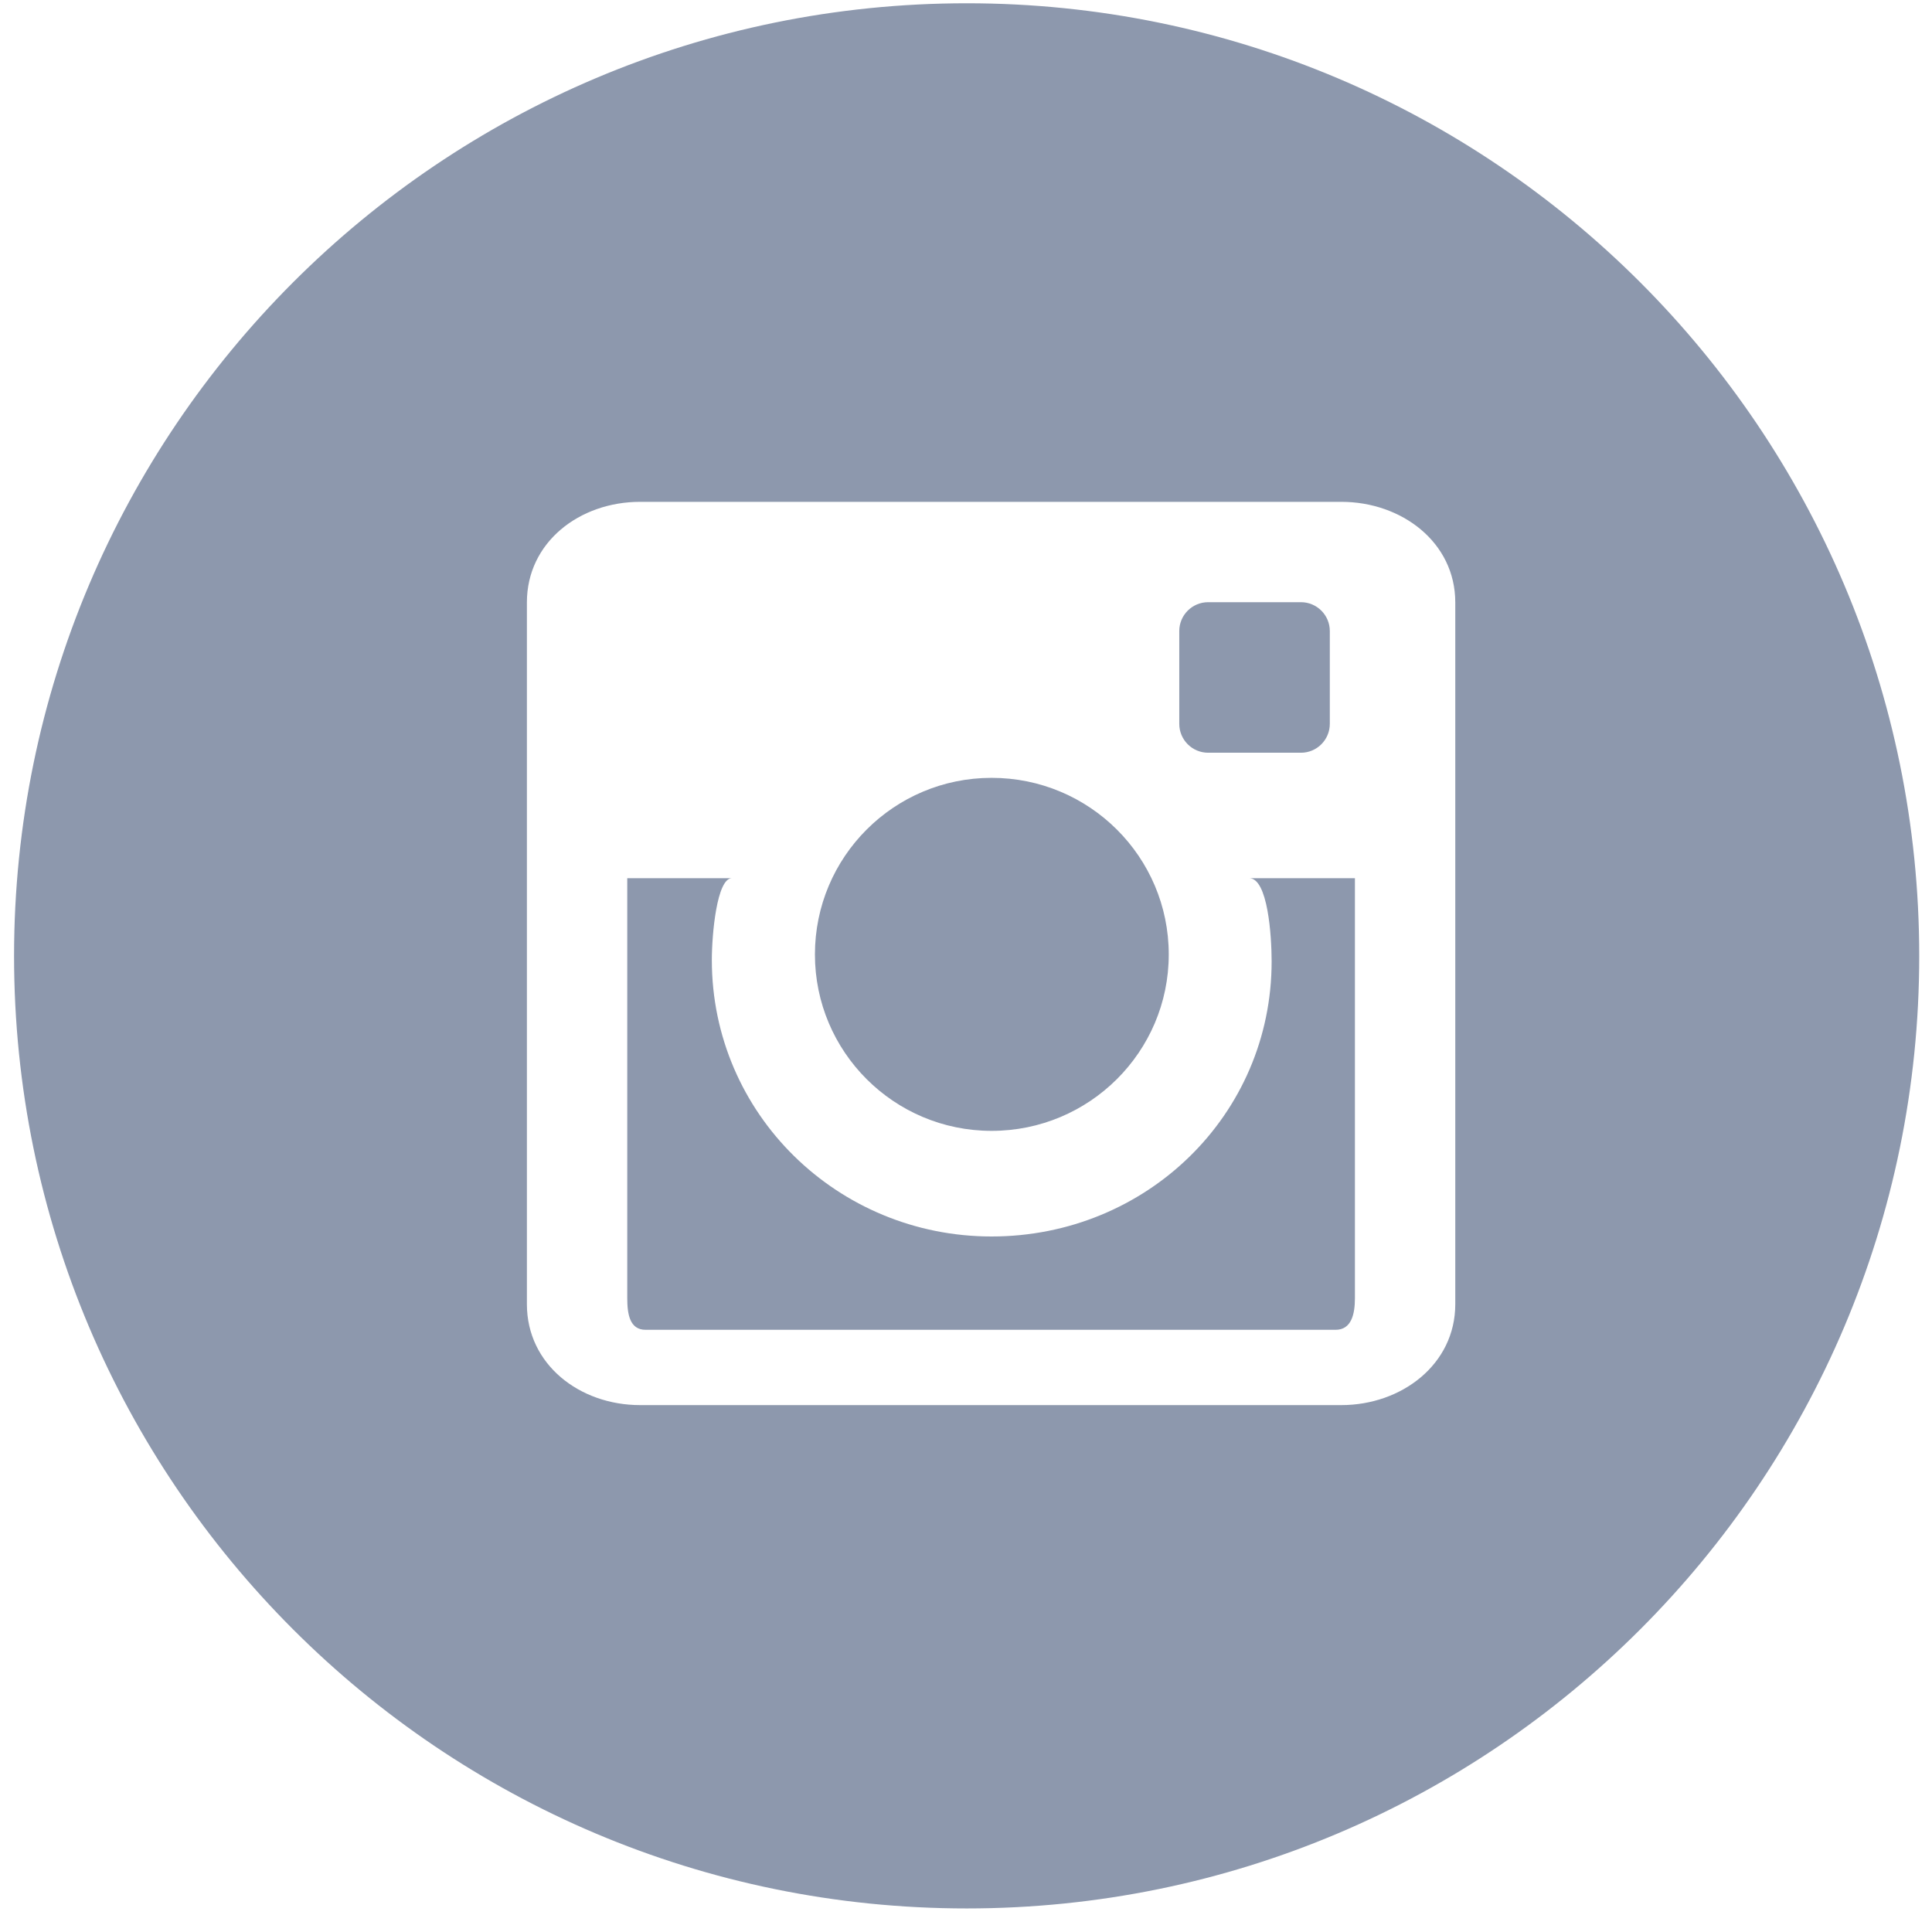 <?xml version="1.0" encoding="UTF-8"?>
<svg width="36px" height="36px" viewBox="0 0 36 36" version="1.1" xmlns="http://www.w3.org/2000/svg" xmlns:xlink="http://www.w3.org/1999/xlink">
    <!-- Generator: sketchtool 61.1 (101010) - https://sketch.com -->
    <title>3638328D-DE3D-4336-A535-3D4F8C360028</title>
    <desc>Created with sketchtool.</desc>
    <g id="Web" stroke="none" stroke-width="1" fill="none" fill-rule="evenodd">
        <g id="completed" transform="translate(-777, -22)" fill="#8D98AD">
            <g id="top-bar" transform="translate(731, 21)">
                <g id="social-icons" transform="translate(0, 1)">
                    <path d="M64.014,0.061 C54.21,0.061 46.262,8.009 46.262,17.813 C46.262,27.612 54.21,35.561 64.014,35.561 C73.814,35.561 81.762,27.612 81.762,17.813 C81.762,8.009 73.814,0.061 64.014,0.061 L64.014,0.061 Z M70.994,9.351 C72.116,9.351 73.117,10.103 73.117,11.225 L73.117,24.302 C73.117,25.424 72.116,26.182 70.994,26.182 L57.927,26.182 C56.8,26.182 55.818,25.424 55.818,24.302 L55.818,11.225 C55.818,10.103 56.8,9.351 57.927,9.351 L70.994,9.351 Z M59.638,16.364 L57.688,16.364 L57.688,24.19 C57.688,24.489 57.735,24.779 58.03,24.779 L58.03,24.779 L70.887,24.779 C71.181,24.779 71.247,24.489 71.247,24.19 L71.247,24.19 L71.247,16.364 L69.278,16.364 C69.624,16.364 69.695,17.437 69.695,17.914 C69.695,20.779 67.357,23.04 64.477,23.04 C61.606,23.04 59.264,20.754 59.264,17.888 C59.264,17.411 59.357,16.364 59.638,16.364 L59.638,16.364 Z M64.477,14.494 C62.658,14.494 61.185,15.966 61.185,17.785 C61.185,19.599 62.658,21.072 64.477,21.072 C66.3,21.072 67.778,19.599 67.778,17.785 C67.778,15.966 66.3,14.494 64.477,14.494 Z M70.242,11.221 L68.512,11.221 C68.215,11.221 67.974,11.462 67.974,11.758 L67.974,11.758 L67.974,13.488 C67.974,13.785 68.215,14.026 68.512,14.026 L68.512,14.026 L70.242,14.026 C70.538,14.026 70.779,13.785 70.779,13.488 L70.779,13.488 L70.779,11.758 C70.779,11.462 70.538,11.221 70.242,11.221 L70.242,11.221 Z" id="ico_instagram_small"></path>
                </g>
            </g>
        </g>
    </g>
</svg>